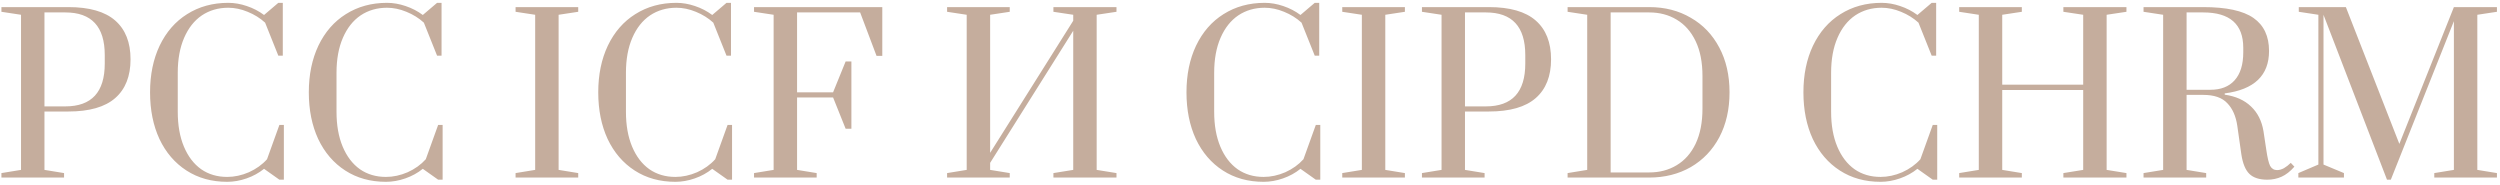 <svg width="352" height="26" viewBox="0 0 352 26" fill="none" xmlns="http://www.w3.org/2000/svg">
<path d="M0.2 24.37L2.96 23.92V2.08L0.2 1.66V1H9.62C12.58 1 14.78 1.63 16.22 2.89C17.66 4.15 18.38 5.97 18.38 8.35C18.38 10.73 17.66 12.55 16.22 13.81C14.78 15.07 12.58 15.7 9.62 15.7H6.26V23.92L9.02 24.37V25H0.2V24.37ZM9.2 14.98C12.9 14.98 14.75 12.97 14.75 8.95V7.75C14.75 3.75 12.9 1.75 9.2 1.75H6.26V14.98H9.2ZM31.988 25.6C29.808 25.6 27.898 25.07 26.258 24.01C24.618 22.95 23.348 21.47 22.448 19.57C21.568 17.67 21.128 15.48 21.128 13C21.128 10.52 21.578 8.33 22.478 6.43C23.398 4.51 24.688 3.03 26.348 1.99C28.028 0.93 29.958 0.4 32.138 0.4C32.998 0.4 33.868 0.55 34.748 0.85C35.648 1.15 36.458 1.57 37.178 2.11L39.188 0.4H39.818V7.84H39.188L37.328 3.19C36.628 2.55 35.808 2.04 34.868 1.66C33.948 1.28 33.038 1.09 32.138 1.09C30.738 1.09 29.498 1.45 28.418 2.17C27.358 2.89 26.528 3.94 25.928 5.32C25.328 6.7 25.028 8.34 25.028 10.24V15.73C25.028 17.63 25.318 19.27 25.898 20.65C26.478 22.03 27.288 23.09 28.328 23.83C29.368 24.55 30.588 24.91 31.988 24.91C33.008 24.91 34.028 24.69 35.048 24.25C36.068 23.79 36.918 23.18 37.598 22.42L39.338 17.59H39.968V25.3H39.338L37.178 23.77C36.458 24.35 35.638 24.8 34.718 25.12C33.798 25.44 32.888 25.6 31.988 25.6ZM54.341 25.6C52.161 25.6 50.251 25.07 48.611 24.01C46.971 22.95 45.701 21.47 44.801 19.57C43.921 17.67 43.481 15.48 43.481 13C43.481 10.52 43.931 8.33 44.831 6.43C45.751 4.51 47.041 3.03 48.701 1.99C50.381 0.93 52.311 0.4 54.491 0.4C55.351 0.4 56.221 0.55 57.101 0.85C58.001 1.15 58.811 1.57 59.531 2.11L61.541 0.4H62.171V7.84H61.541L59.681 3.19C58.981 2.55 58.161 2.04 57.221 1.66C56.301 1.28 55.391 1.09 54.491 1.09C53.091 1.09 51.851 1.45 50.771 2.17C49.711 2.89 48.881 3.94 48.281 5.32C47.681 6.7 47.381 8.34 47.381 10.24V15.73C47.381 17.63 47.671 19.27 48.251 20.65C48.831 22.03 49.641 23.09 50.681 23.83C51.721 24.55 52.941 24.91 54.341 24.91C55.361 24.91 56.381 24.69 57.401 24.25C58.421 23.79 59.271 23.18 59.951 22.42L61.691 17.59H62.321V25.3H61.691L59.531 23.77C58.811 24.35 57.991 24.8 57.071 25.12C56.151 25.44 55.241 25.6 54.341 25.6ZM72.593 25V24.37L75.353 23.92V2.08L72.593 1.66V1H81.413V1.66L78.653 2.08V23.92L81.413 24.37V25H72.593ZM95.093 25.6C92.913 25.6 91.003 25.07 89.363 24.01C87.723 22.95 86.453 21.47 85.553 19.57C84.673 17.67 84.233 15.48 84.233 13C84.233 10.52 84.683 8.33 85.583 6.43C86.503 4.51 87.793 3.03 89.453 1.99C91.133 0.93 93.063 0.4 95.243 0.4C96.103 0.4 96.973 0.55 97.853 0.85C98.753 1.15 99.563 1.57 100.283 2.11L102.293 0.4H102.923V7.84H102.293L100.433 3.19C99.733 2.55 98.913 2.04 97.973 1.66C97.053 1.28 96.143 1.09 95.243 1.09C93.843 1.09 92.603 1.45 91.523 2.17C90.463 2.89 89.633 3.94 89.033 5.32C88.433 6.7 88.133 8.34 88.133 10.24V15.73C88.133 17.63 88.423 19.27 89.003 20.65C89.583 22.03 90.393 23.09 91.433 23.83C92.473 24.55 93.693 24.91 95.093 24.91C96.113 24.91 97.133 24.69 98.153 24.25C99.173 23.79 100.023 23.18 100.703 22.42L102.443 17.59H103.073V25.3H102.443L100.283 23.77C99.563 24.35 98.743 24.8 97.823 25.12C96.903 25.44 95.993 25.6 95.093 25.6ZM106.167 25V24.37L108.927 23.92V2.08L106.167 1.66V1H124.227V7.87H123.417L121.107 1.75H112.227V13H117.297L119.067 8.65H119.877V18.13H119.067L117.297 13.72H112.227V23.92L114.987 24.37V25H106.167ZM133.351 25V24.37L136.111 23.92V2.08L133.351 1.66V1H142.171V1.66L139.411 2.08V21.52L151.111 2.92V2.08L148.321 1.66V1H157.201V1.66L154.411 2.08V23.92L157.201 24.37V25H148.321V24.37L151.111 23.92V4.33L139.411 22.93V23.92L142.171 24.37V25H133.351ZM177.916 25.6C175.736 25.6 173.826 25.07 172.186 24.01C170.546 22.95 169.276 21.47 168.376 19.57C167.496 17.67 167.056 15.48 167.056 13C167.056 10.52 167.506 8.33 168.406 6.43C169.326 4.51 170.616 3.03 172.276 1.99C173.956 0.93 175.886 0.4 178.066 0.4C178.926 0.4 179.796 0.55 180.676 0.85C181.576 1.15 182.386 1.57 183.106 2.11L185.116 0.4H185.746V7.84H185.116L183.256 3.19C182.556 2.55 181.736 2.04 180.796 1.66C179.876 1.28 178.966 1.09 178.066 1.09C176.666 1.09 175.426 1.45 174.346 2.17C173.286 2.89 172.456 3.94 171.856 5.32C171.256 6.7 170.956 8.34 170.956 10.24V15.73C170.956 17.63 171.246 19.27 171.826 20.65C172.406 22.03 173.216 23.09 174.256 23.83C175.296 24.55 176.516 24.91 177.916 24.91C178.936 24.91 179.956 24.69 180.976 24.25C181.996 23.79 182.846 23.18 183.526 22.42L185.266 17.59H185.896V25.3H185.266L183.106 23.77C182.386 24.35 181.566 24.8 180.646 25.12C179.726 25.44 178.816 25.6 177.916 25.6ZM188.989 25V24.37L191.749 23.92V2.08L188.989 1.66V1H197.809V1.66L195.049 2.08V23.92L197.809 24.37V25H188.989ZM200.21 24.37L202.97 23.92V2.08L200.21 1.66V1H209.63C212.59 1 214.79 1.63 216.23 2.89C217.67 4.15 218.39 5.97 218.39 8.35C218.39 10.73 217.67 12.55 216.23 13.81C214.79 15.07 212.59 15.7 209.63 15.7H206.27V23.92L209.03 24.37V25H200.21V24.37ZM209.21 14.98C212.91 14.98 214.76 12.97 214.76 8.95V7.75C214.76 3.75 212.91 1.75 209.21 1.75H206.27V14.98H209.21ZM220.718 24.37L223.478 23.92V2.08L220.718 1.66V1H232.208C234.408 1 236.358 1.5 238.058 2.5C239.778 3.48 241.118 4.88 242.078 6.7C243.038 8.5 243.518 10.6 243.518 13C243.518 15.4 243.038 17.51 242.078 19.33C241.118 21.13 239.778 22.53 238.058 23.53C236.338 24.51 234.388 25 232.208 25H220.718V24.37ZM232.208 24.28C233.668 24.28 234.958 23.94 236.078 23.26C237.218 22.58 238.108 21.57 238.748 20.23C239.388 18.87 239.708 17.23 239.708 15.31V10.69C239.708 8.77 239.388 7.14 238.748 5.8C238.108 4.46 237.218 3.45 236.078 2.77C234.958 2.09 233.668 1.75 232.208 1.75H226.778V24.28H232.208ZM264.781 25.6C262.601 25.6 260.691 25.07 259.051 24.01C257.411 22.95 256.141 21.47 255.241 19.57C254.361 17.67 253.921 15.48 253.921 13C253.921 10.52 254.371 8.33 255.271 6.43C256.191 4.51 257.481 3.03 259.141 1.99C260.821 0.93 262.751 0.4 264.931 0.4C265.791 0.4 266.661 0.55 267.541 0.85C268.441 1.15 269.251 1.57 269.971 2.11L271.981 0.4H272.611V7.84H271.981L270.121 3.19C269.421 2.55 268.601 2.04 267.661 1.66C266.741 1.28 265.831 1.09 264.931 1.09C263.531 1.09 262.291 1.45 261.211 2.17C260.151 2.89 259.321 3.94 258.721 5.32C258.121 6.7 257.821 8.34 257.821 10.24V15.73C257.821 17.63 258.111 19.27 258.691 20.65C259.271 22.03 260.081 23.09 261.121 23.83C262.161 24.55 263.381 24.91 264.781 24.91C265.801 24.91 266.821 24.69 267.841 24.25C268.861 23.79 269.711 23.18 270.391 22.42L272.131 17.59H272.761V25.3H272.131L269.971 23.77C269.251 24.35 268.431 24.8 267.511 25.12C266.591 25.44 265.681 25.6 264.781 25.6ZM275.854 25V24.37L278.614 23.92V2.08L275.854 1.66V1H284.674V1.66L281.914 2.08V11.92H293.314V2.08L290.524 1.66V1H299.404V1.66L296.614 2.08V23.92L299.404 24.37V25H290.524V24.37L293.314 23.92V12.67H281.914V23.92L284.674 24.37V25H275.854ZM319.241 25.3C318.121 25.3 317.281 25.03 316.721 24.49C316.161 23.95 315.781 23.03 315.581 21.73L315.011 17.71C314.811 16.35 314.341 15.29 313.601 14.53C312.881 13.75 311.751 13.36 310.211 13.36H307.871V23.92L310.631 24.37V25H301.811V24.37L304.571 23.92V2.08L301.811 1.66V1H310.211C313.471 1 315.831 1.51 317.291 2.53C318.751 3.55 319.481 5.1 319.481 7.18C319.481 10.62 317.401 12.61 313.241 13.15V13.33C314.781 13.55 316.011 14.1 316.931 14.98C317.871 15.86 318.461 17.03 318.701 18.49L319.091 21.07C319.251 22.19 319.431 22.95 319.631 23.35C319.851 23.75 320.181 23.95 320.621 23.95C320.921 23.95 321.241 23.86 321.581 23.68C321.921 23.48 322.241 23.23 322.541 22.93L323.051 23.47C322.471 24.13 321.871 24.6 321.251 24.88C320.631 25.16 319.961 25.3 319.241 25.3ZM311.231 12.64C312.691 12.64 313.821 12.2 314.621 11.32C315.441 10.42 315.851 9.1 315.851 7.36V6.73C315.851 3.41 313.971 1.75 310.211 1.75H307.871V12.64H311.231ZM336.088 25.3L327.148 2.08V23.17L330.028 24.37V25H323.608V24.37L326.428 23.17V2.08L323.668 1.66V1H330.298L337.828 20.26L345.508 1H351.568V1.66L348.808 2.08V23.92L351.568 24.37V25H342.748V24.37L345.508 23.92V2.98L336.628 25.3H336.088Z" fill="#C5AD9D"/>
</svg>
